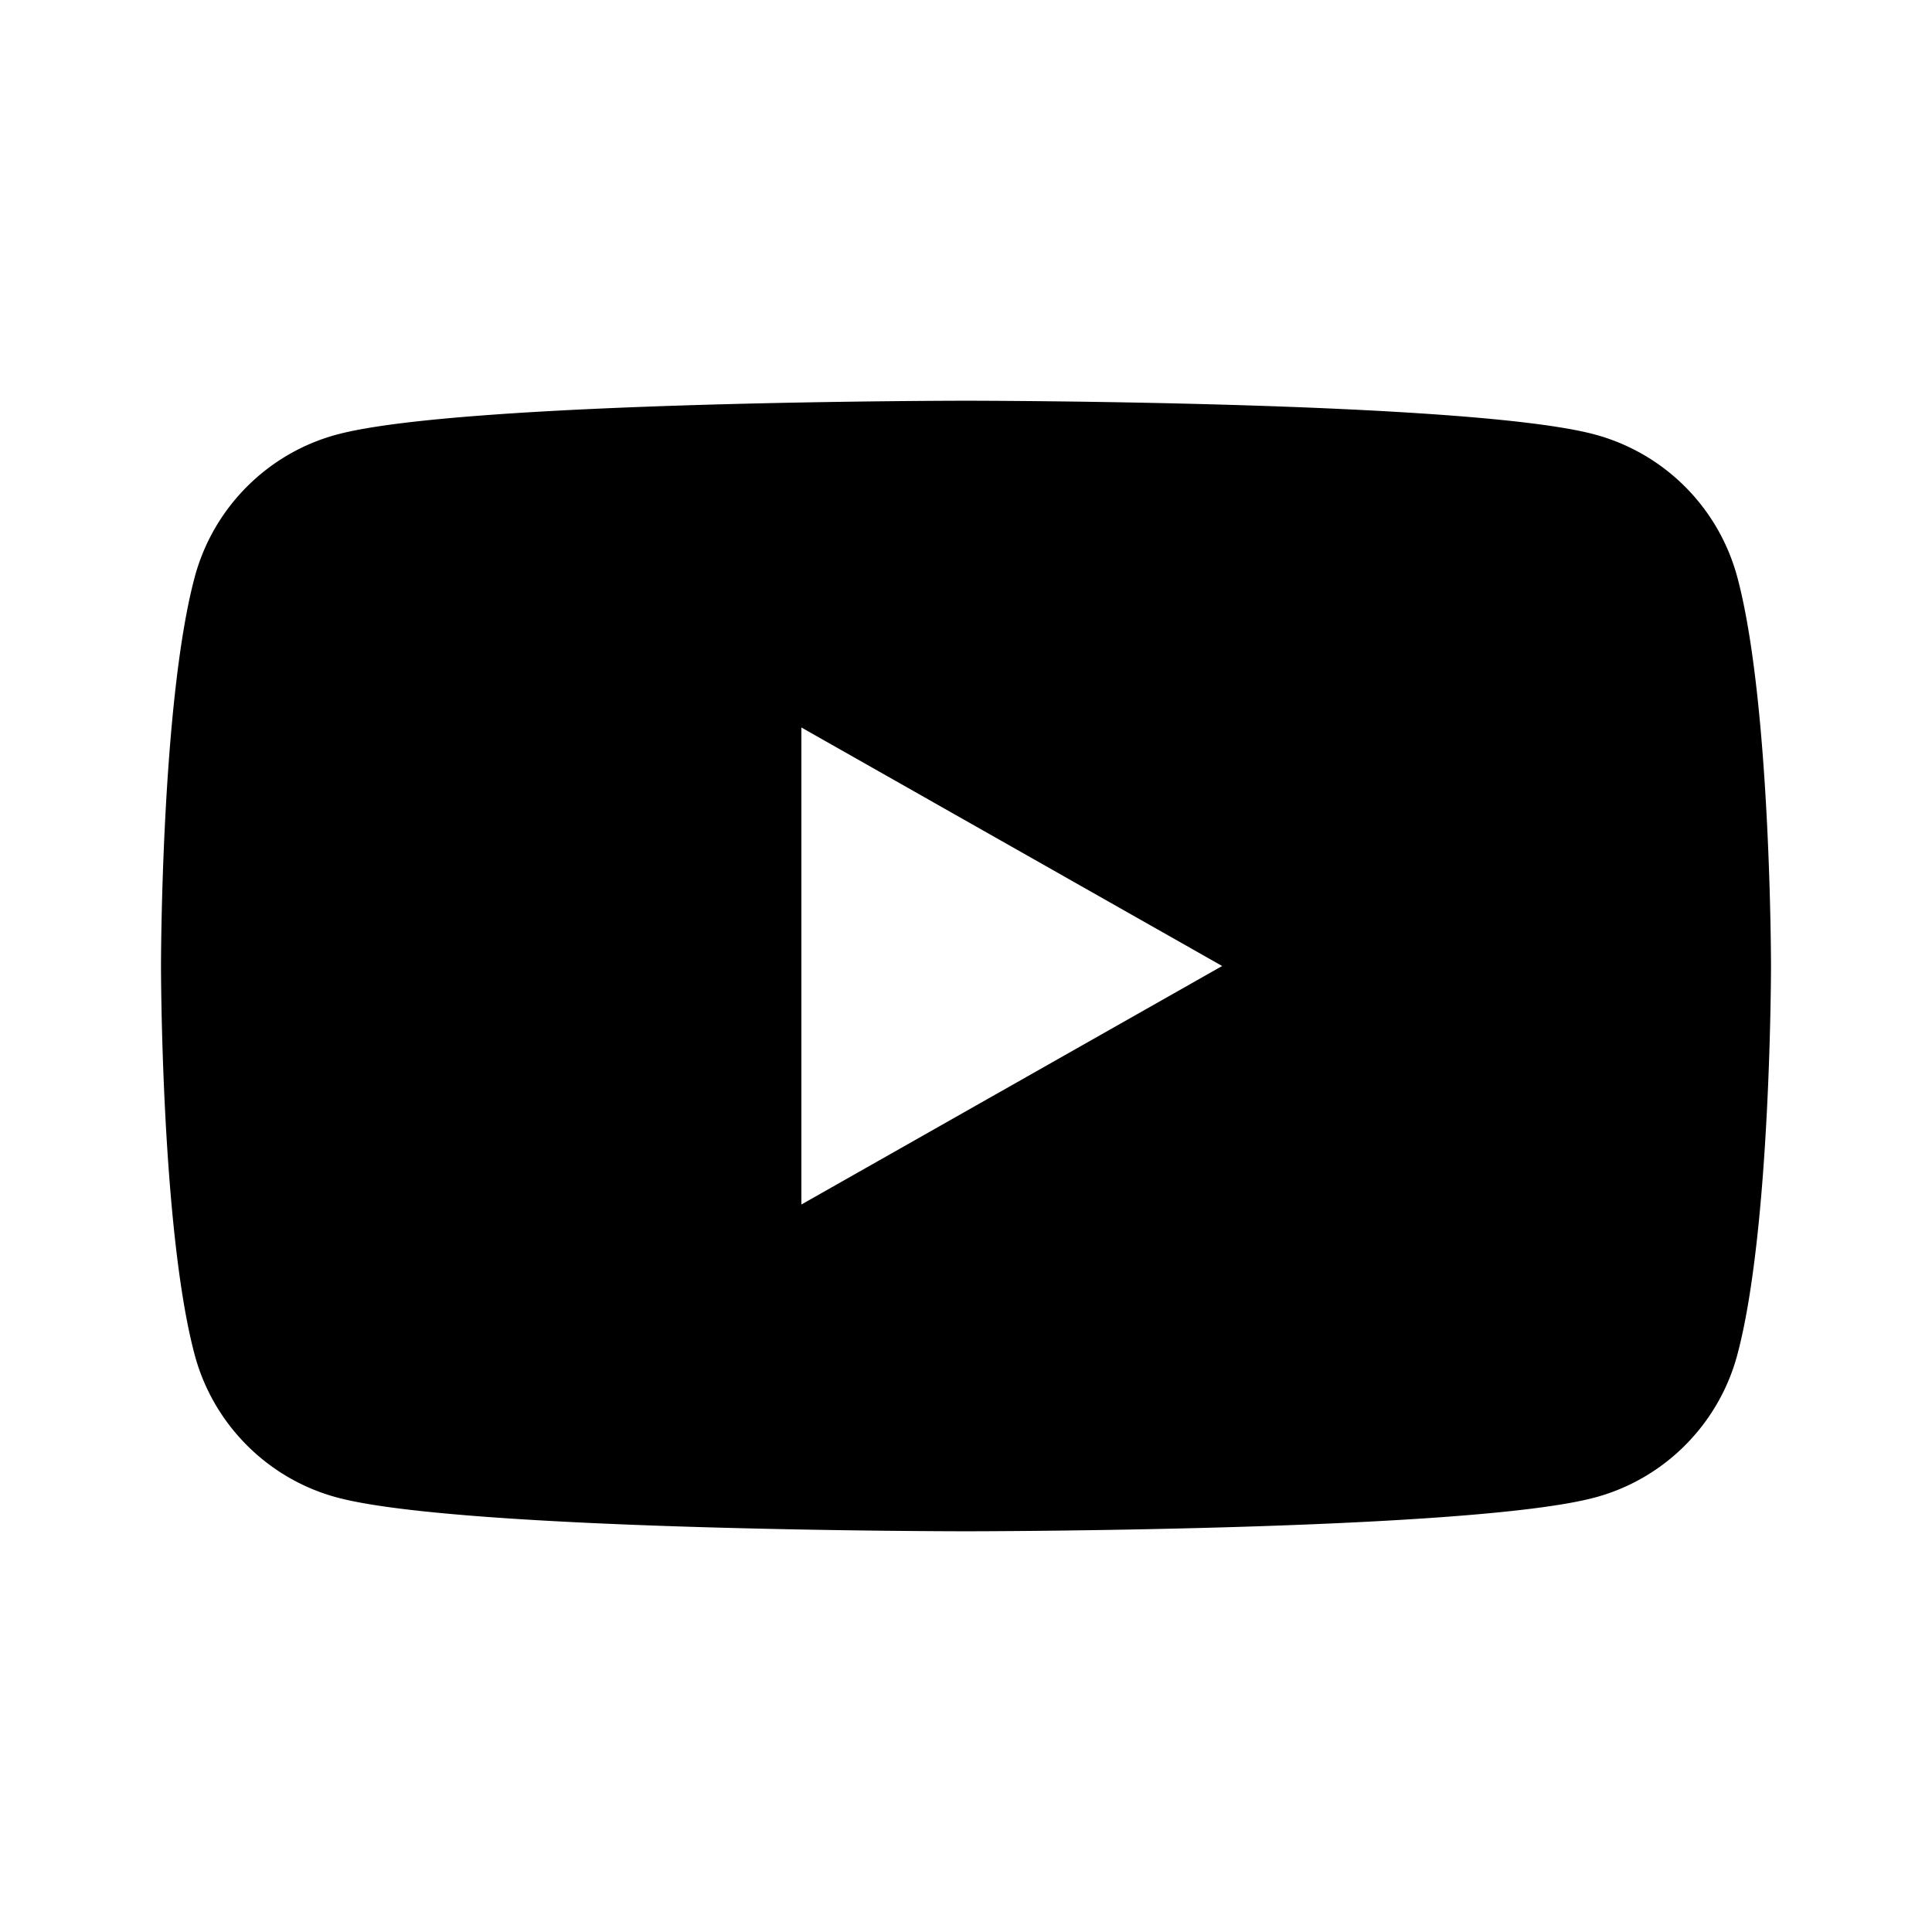 <svg width="24" height="24" viewBox="0 0 24 24" fill="none" xmlns="http://www.w3.org/2000/svg">
    <path
        d="M9.955 14.963V9.037L15.182 12l-5.227 2.963Zm11.627-7.791a2.509 2.509 0 0 0-1.768-1.774c-1.56-.42-7.814-.42-7.814-.42s-6.254 0-7.814.42c-.86.23-1.538.91-1.768 1.774C2 8.736 2 12 2 12s0 3.264.418 4.828c.23.864.908 1.543 1.768 1.774 1.56.42 7.814.42 7.814.42s6.254 0 7.814-.42c.86-.23 1.538-.91 1.768-1.774C22 15.264 22 12 22 12s0-3.264-.418-4.829Z"
        fill="currentColor" />
</svg>